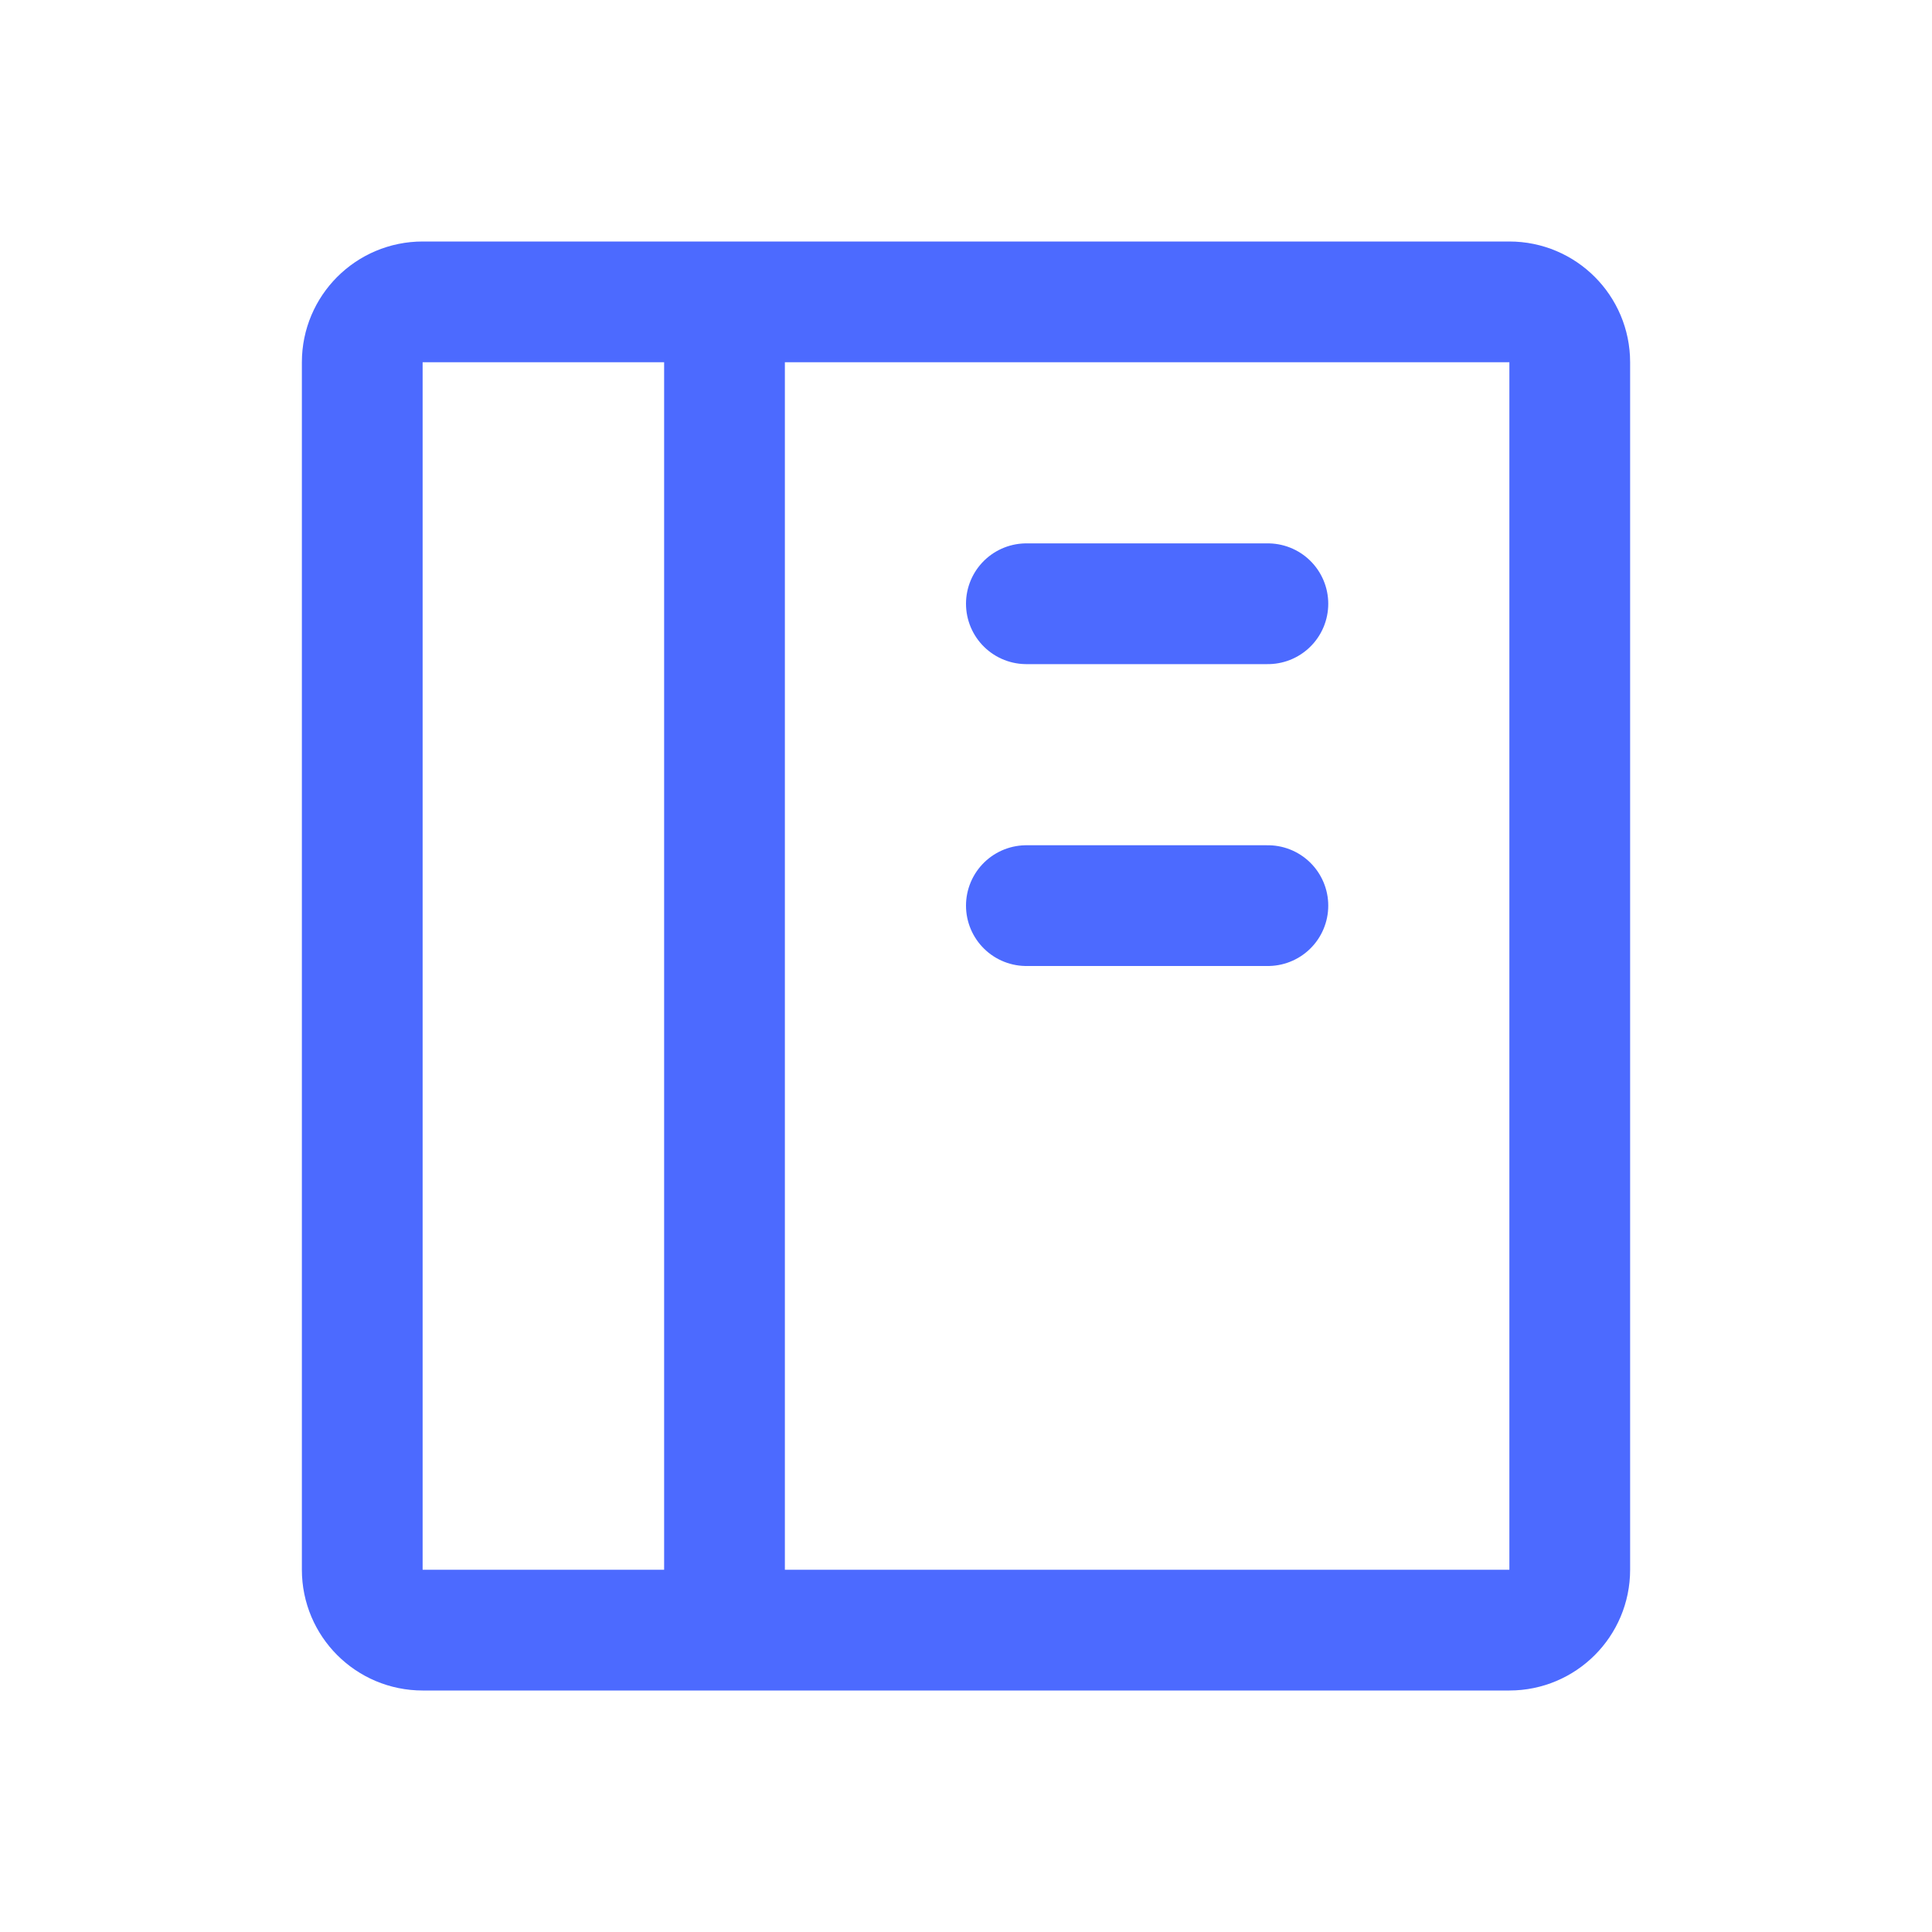 <svg xmlns="http://www.w3.org/2000/svg" width="16" height="16" viewBox="0 0 16 16" fill="none">
  <path d="M6 3V13" stroke="#4C6AFF" stroke-linecap="square" stroke-linejoin="round"/>
  <path d="M8.5 5L10.5 5" stroke="#4C6AFF" stroke-linecap="round" stroke-linejoin="round"/>
  <path d="M8.5 7.5L10.5 7.5" stroke="#4C6AFF" stroke-linecap="round" stroke-linejoin="round"/>
  <path d="M3 3C3 2.724 3.224 2.5 3.5 2.5H12.5C12.776 2.5 13 2.724 13 3V13C13 13.276 12.776 13.5 12.5 13.5H3.5C3.224 13.5 3 13.276 3 13V3Z" stroke="#4C6AFF"/>
</svg>